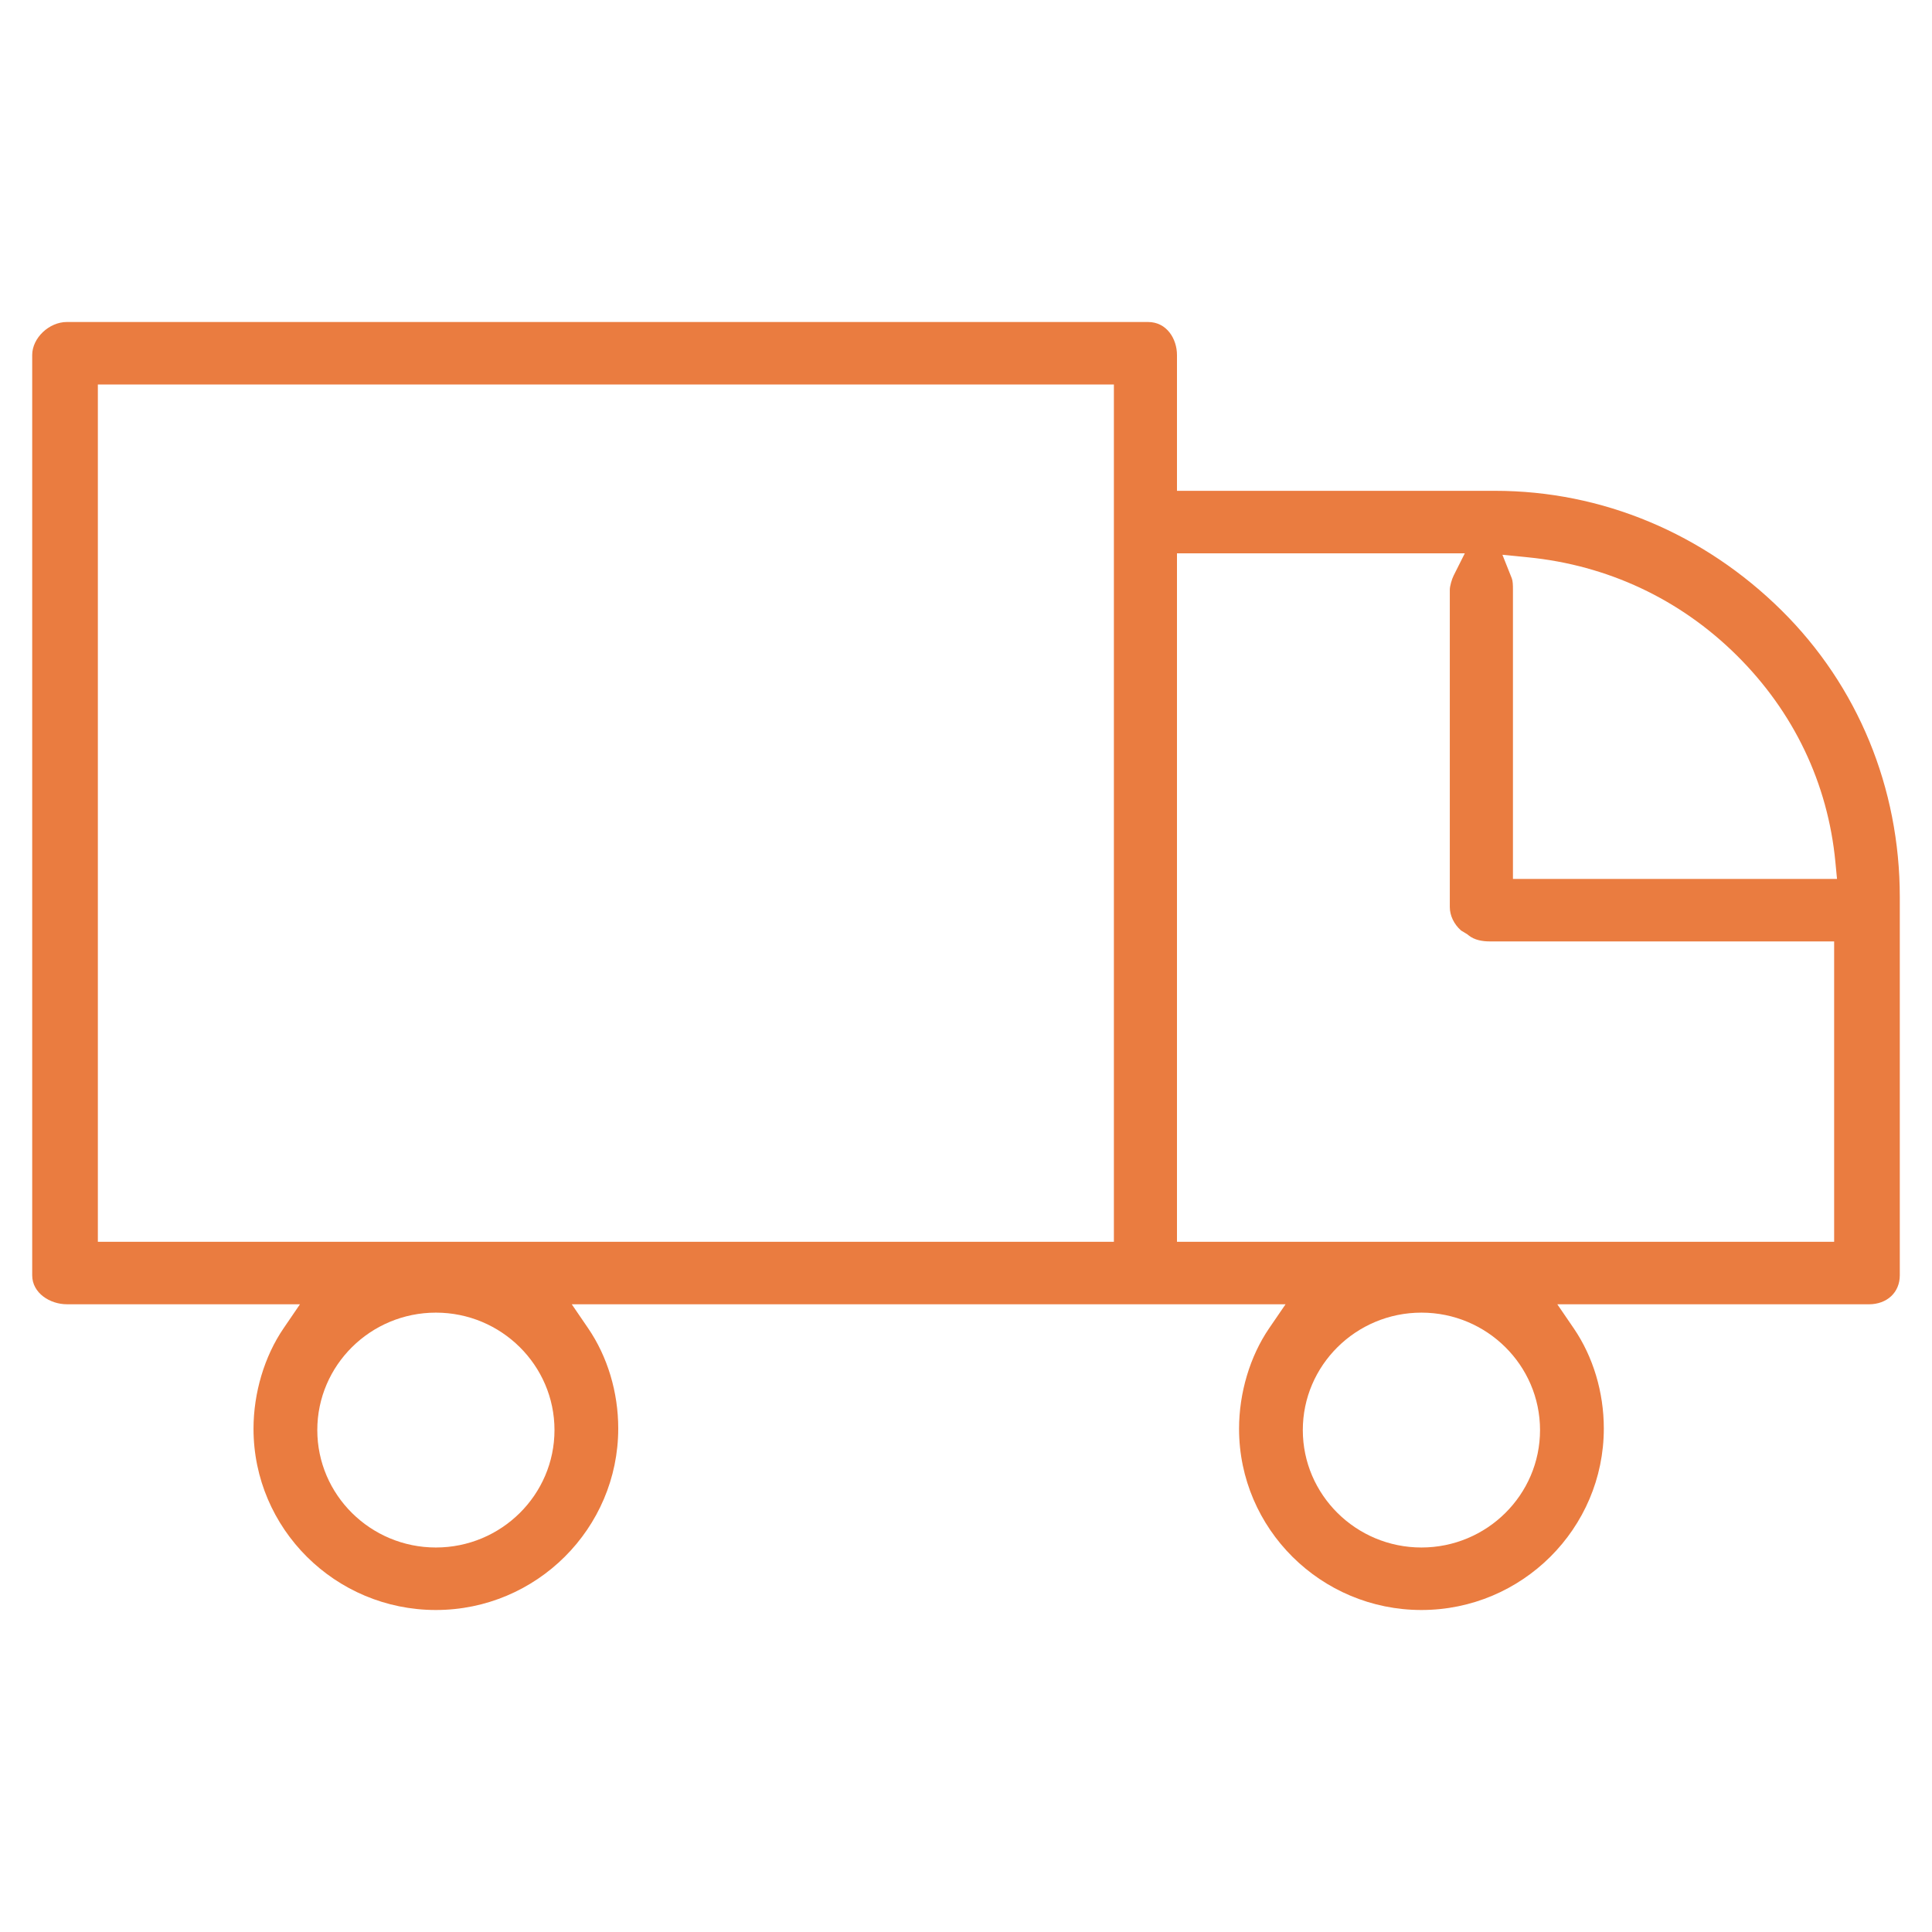 <svg viewBox="0 0 60 60" height="60" width="60" version="1.1" fill="none" xmlns:xlink="http://www.w3.org/1999/xlink" xmlns="http://www.w3.org/2000/svg"><g><g><path fill-opacity="1" fill="#EA7C40" d="M44.144,50C41.021,50,38.48,47.475,38.48,44.372C38.48,43.257,38.82,42.12,39.414,41.251L39.924,40.506L17.757,40.506L18.266,41.251C18.868,42.133,19.2,43.237,19.2,44.361C19.2,47.47,16.659,50,13.536,50C10.413,50,7.873,47.475,7.873,44.371C7.873,43.257,8.213,42.12,8.807,41.251L9.316,40.505L2.075,40.505C1.558,40.505,1,40.161,1,39.606L1,11.025C1,10.498,1.523,10,2.075,10L35.654,10C36.238,10,36.552,10.528,36.552,11.025L36.552,15.243L46.433,15.243C49.75,15.243,52.911,16.564,55.333,18.962C57.697,21.304,59,24.464,59,27.861L59,39.607C59,40.136,58.605,40.506,58.04,40.506L48.364,40.506L48.874,41.252C49.476,42.133,49.808,43.238,49.808,44.362C49.808,47.471,47.267,50,44.144,50L44.144,50ZM44.144,40.765C42.113,40.765,40.46,42.401,40.46,44.412C40.46,46.423,42.113,48.059,44.144,48.059C46.175,48.059,47.827,46.423,47.827,44.412C47.827,42.401,46.175,40.765,44.144,40.765ZM13.537,40.765C11.506,40.765,9.854,42.401,9.854,44.412C9.854,46.423,11.506,48.059,13.537,48.059C15.568,48.059,17.22,46.423,17.22,44.412C17.22,42.401,15.568,40.765,13.537,40.765ZM36.552,38.565L56.961,38.565L56.961,29.236L46.252,29.236C46.061,29.236,45.793,29.202,45.601,29.042L45.573,29.018L45.375,28.898C45.155,28.704,45.025,28.434,45.025,28.171L45.025,18.316C45.025,18.2,45.089,17.984,45.144,17.875L45.491,17.184L36.552,17.184L36.552,38.566L36.552,38.565ZM3.039,38.565L34.593,38.565L34.593,11.94L3.039,11.94L3.039,38.565ZM46.949,17.957C46.983,18.042,46.986,18.17,46.986,18.316L46.986,27.296L57.05,27.296L57,26.774C56.768,24.328,55.707,22.106,53.931,20.348C52.168,18.603,49.925,17.552,47.446,17.307L46.659,17.229L46.949,17.957Z"></path></g></g></svg>